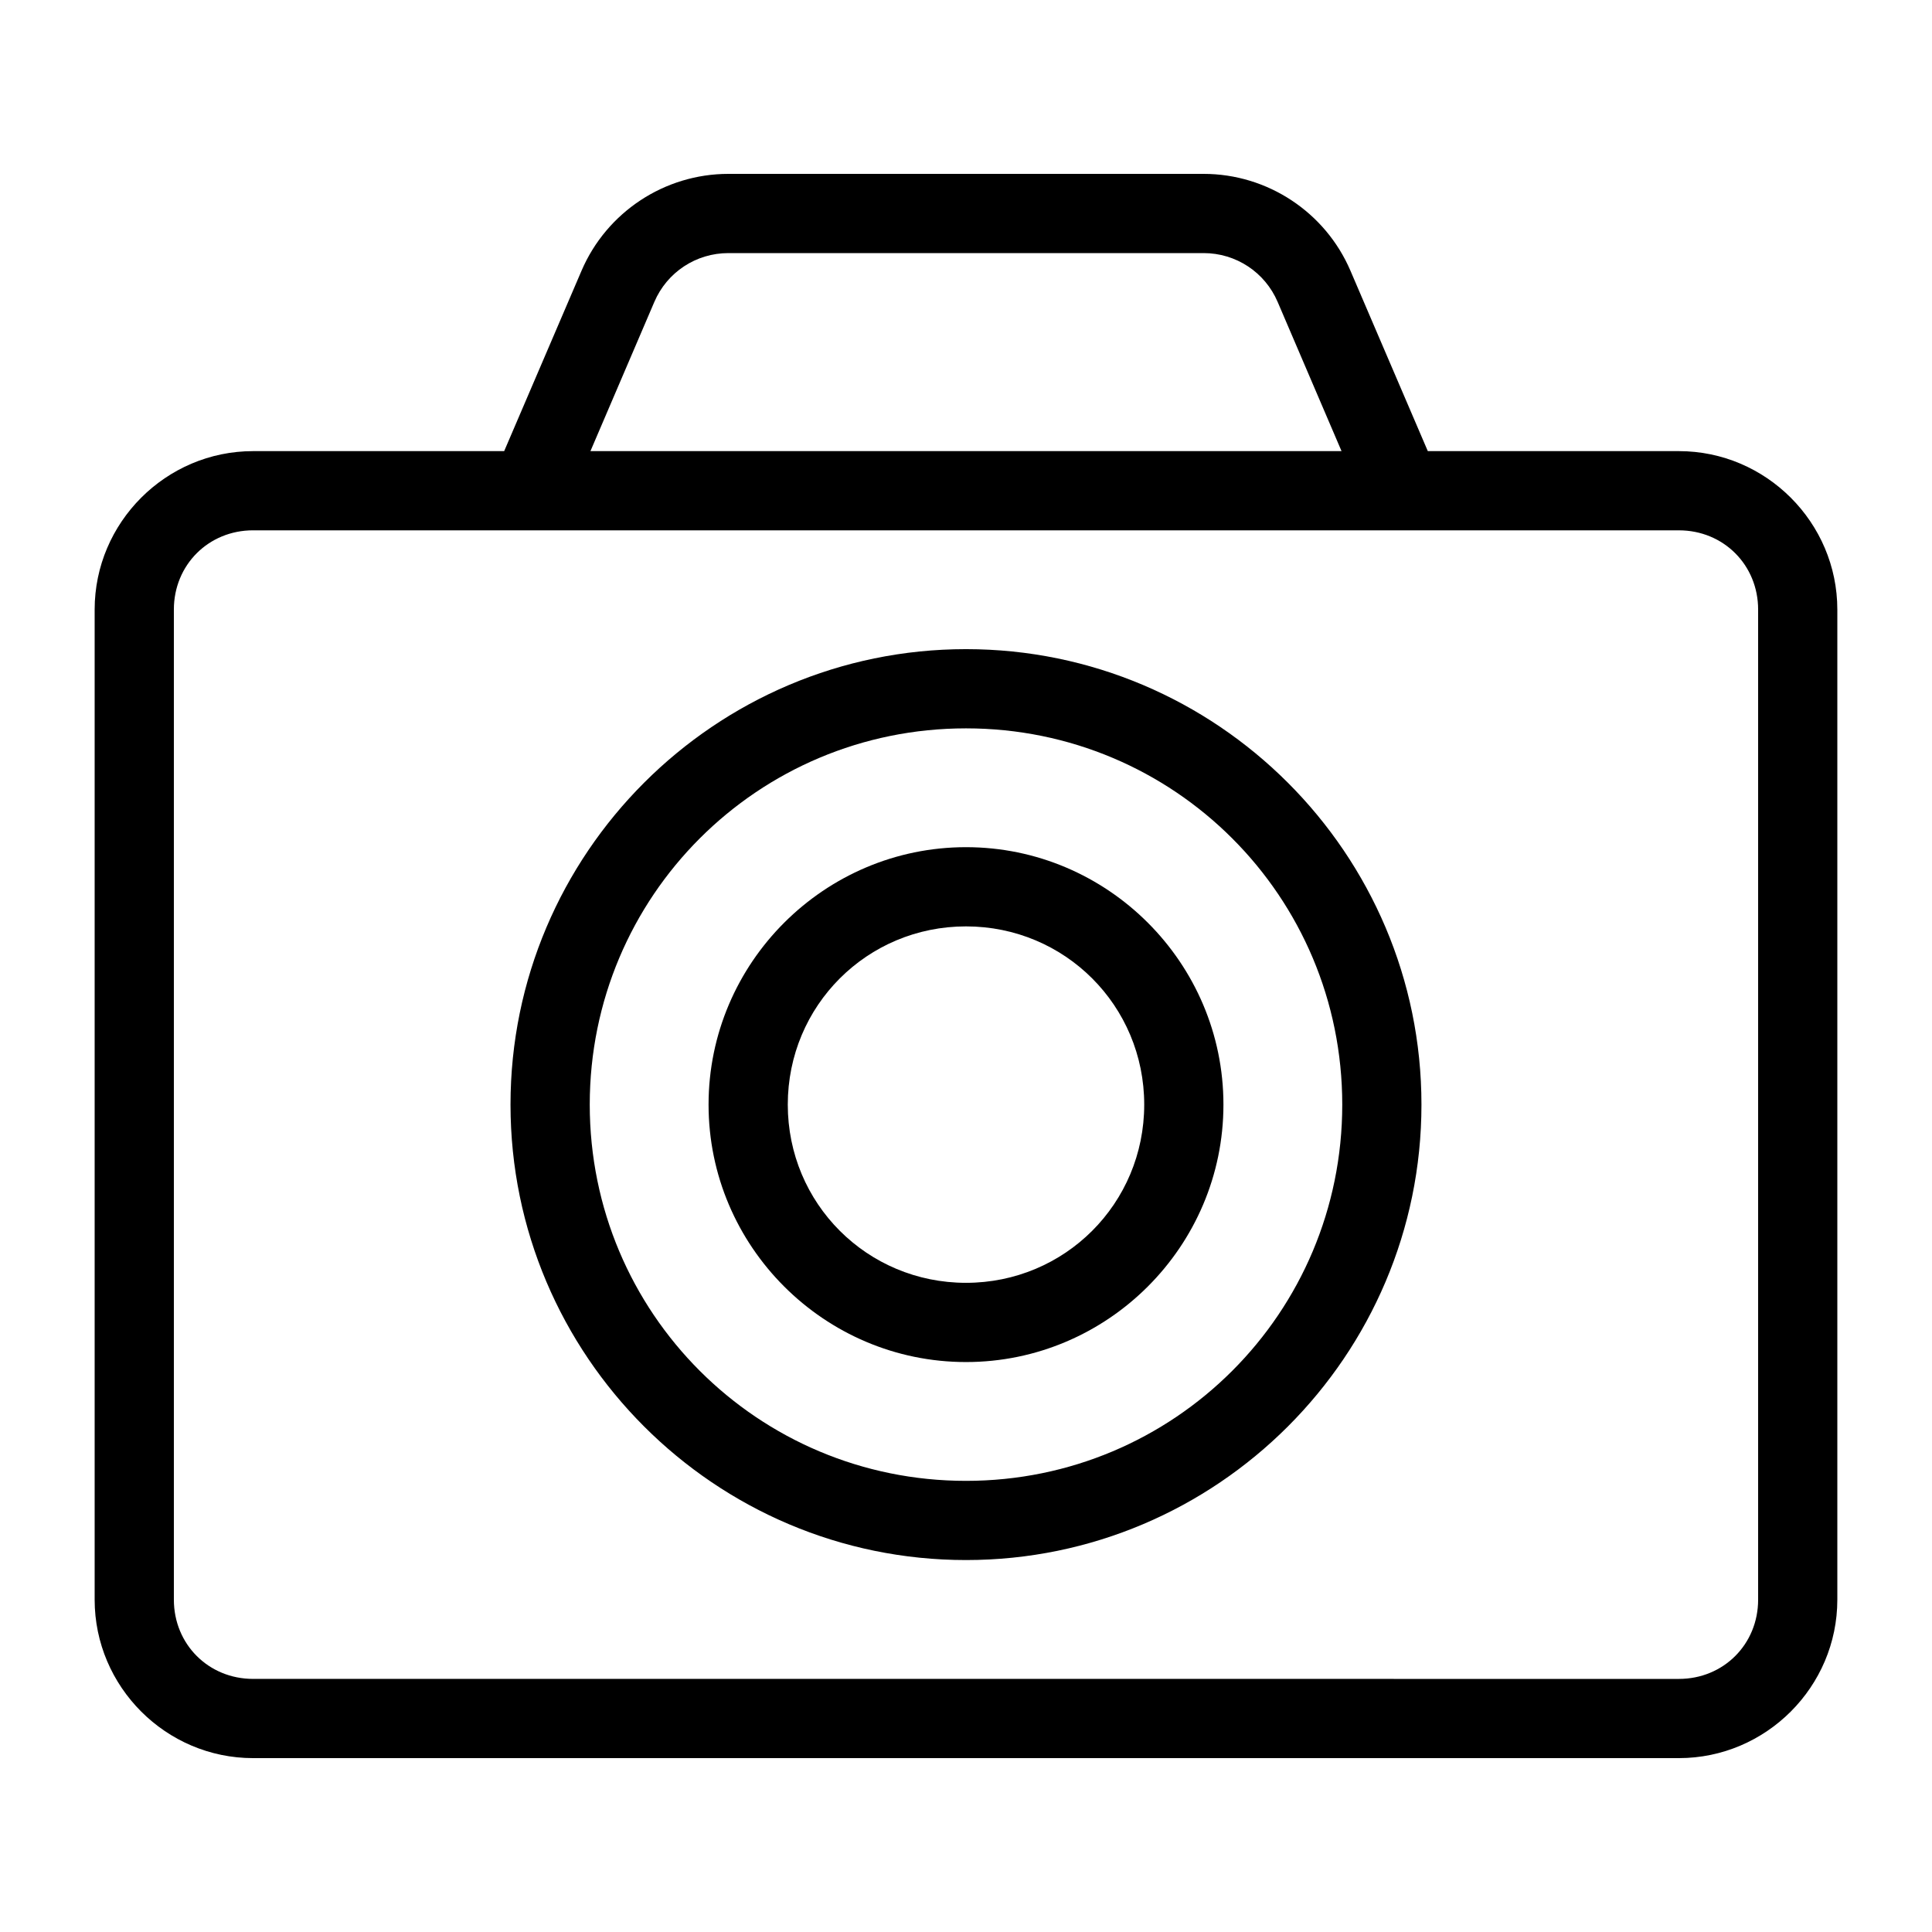 <?xml version="1.0" encoding="UTF-8"?>
<!-- Uploaded to: ICON Repo, www.iconrepo.com, Generator: ICON Repo Mixer Tools -->
<svg fill="#000000" width="800px" height="800px" version="1.1" viewBox="144 144 512 512" xmlns="http://www.w3.org/2000/svg">
 <g>
  <path d="m337.02 190.08c-16.906 0-32.25 10.129-38.91 25.668l-20.5 47.805h-66.543c-23.078 0-41.984 18.906-41.984 41.984v262.4c0 23.078 18.906 41.984 41.984 41.984h377.86c23.078 0 41.984-18.906 41.984-41.984v-262.4c0-23.078-18.906-41.984-41.984-41.984h-66.543l-20.5-47.805c-6.66-15.539-22.004-25.668-38.906-25.668zm0 20.992h125.95c8.566 0 16.246 5.062 19.617 12.934l16.934 39.547h-199.05l16.934-39.543c3.371-7.875 11.051-12.938 19.617-12.938zm-125.95 73.473h377.86c11.812 0 20.992 9.18 20.992 20.992v262.4c0 11.812-9.18 20.992-20.992 20.992l-377.86-0.004c-11.812 0-20.992-9.18-20.992-20.992v-262.4c0-11.812 9.18-20.992 20.992-20.992z"/>
  <path d="m400 316.03c-66.539 0-120.71 54.164-120.71 120.7s54.168 120.7 120.71 120.7 120.7-54.164 120.7-120.7-54.164-120.7-120.7-120.7zm0 20.992c55.195 0 99.711 44.52 99.711 99.711 0 55.195-44.52 99.711-99.711 99.711-55.195 0-99.711-44.52-99.711-99.711 0-55.195 44.52-99.711 99.711-99.711z"/>
  <path d="m400 368.51c-37.555 0-68.223 30.668-68.223 68.223s30.668 68.223 68.223 68.223 68.223-30.668 68.223-68.223-30.668-68.223-68.223-68.223zm0 20.992c26.211 0 47.23 21.023 47.23 47.23 0 26.211-21.023 47.23-47.23 47.23-26.211 0-47.23-21.023-47.23-47.23 0-26.211 21.023-47.23 47.23-47.23z"/>
 </g>
</svg>